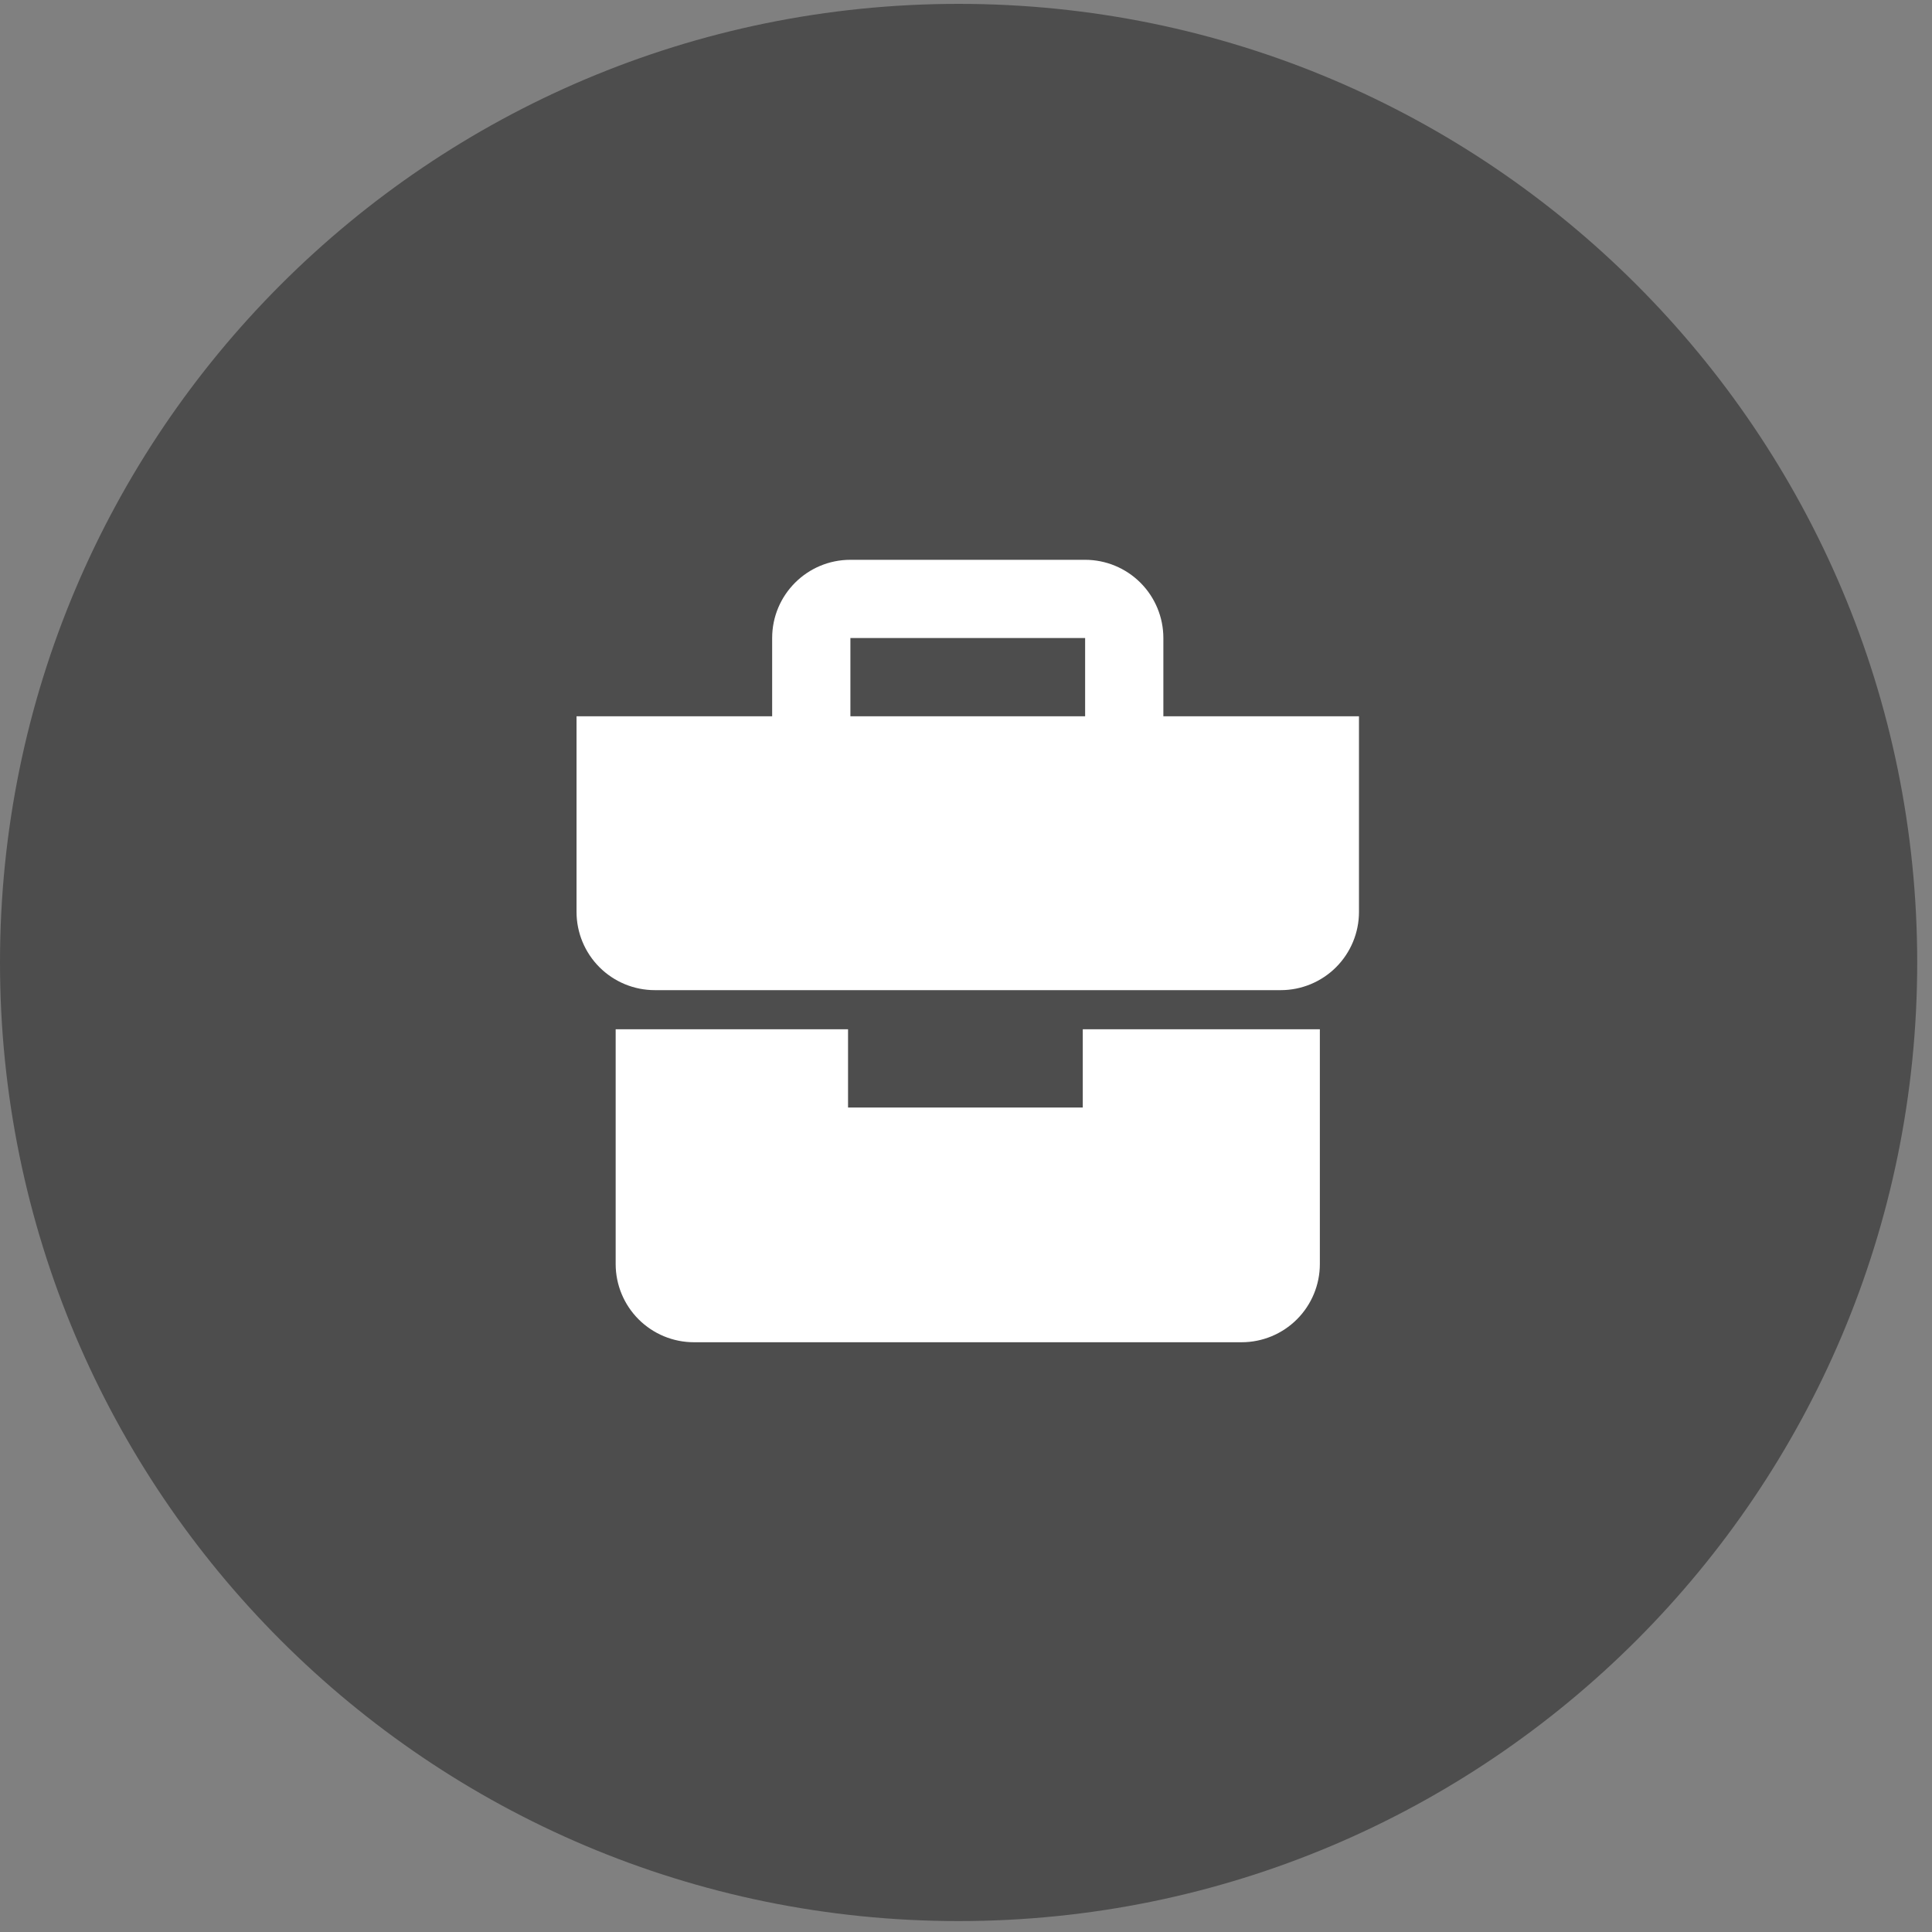<?xml version="1.0" encoding="UTF-8" standalone="no"?><!DOCTYPE svg PUBLIC "-//W3C//DTD SVG 1.1//EN" "http://www.w3.org/Graphics/SVG/1.1/DTD/svg11.dtd"><svg width="100%" height="100%" viewBox="0 0 147 147" version="1.1" xmlns="http://www.w3.org/2000/svg" xmlns:xlink="http://www.w3.org/1999/xlink" xml:space="preserve" xmlns:serif="http://www.serif.com/" style="fill-rule:evenodd;clip-rule:evenodd;stroke-linejoin:round;stroke-miterlimit:2;"><rect x="0" y="0" width="147" height="147" fill="#808080" stroke="none"/><path d="M145.875,73.232c0,40.282 -32.655,72.937 -72.937,72.937c-40.283,0 -72.938,-32.655 -72.938,-72.937c0,-40.283 32.655,-72.938 72.938,-72.938c40.282,0 72.937,32.655 72.937,72.938Z" style="fill:#4d4d4d;fill-rule:nonzero;"/><path d="M88.517,54.5l0,-5.953c0,-1.579 -0.628,-3.093 -1.744,-4.209c-1.116,-1.116 -2.63,-1.744 -4.209,-1.744l-17.86,-0c-3.288,-0 -5.953,2.665 -5.953,5.953l-0,5.953l-14.884,0l0,14.884c0,1.579 0.628,3.093 1.744,4.209c1.117,1.116 2.631,1.744 4.21,1.744l47.626,0c1.579,0 3.093,-0.628 4.21,-1.744c1.116,-1.116 1.744,-2.63 1.744,-4.209l-0,-14.884l-14.884,0Zm-23.813,-5.953l17.86,0l0,5.953l-17.86,0l0,-5.953Zm17.681,35.72l-17.86,0l-0,-5.953l-17.681,-0l0,17.86c0,1.579 0.628,3.093 1.744,4.209c1.117,1.116 2.631,1.744 4.209,1.744l41.674,0c1.579,0 3.093,-0.628 4.209,-1.744c1.116,-1.116 1.744,-2.63 1.744,-4.209l0,-17.86l-18.039,-0l-0,5.953Z" style="fill:#fff;fill-rule:nonzero;"/><g id="Group-496.svg" serif:id="Group 496.svg"></g></svg>